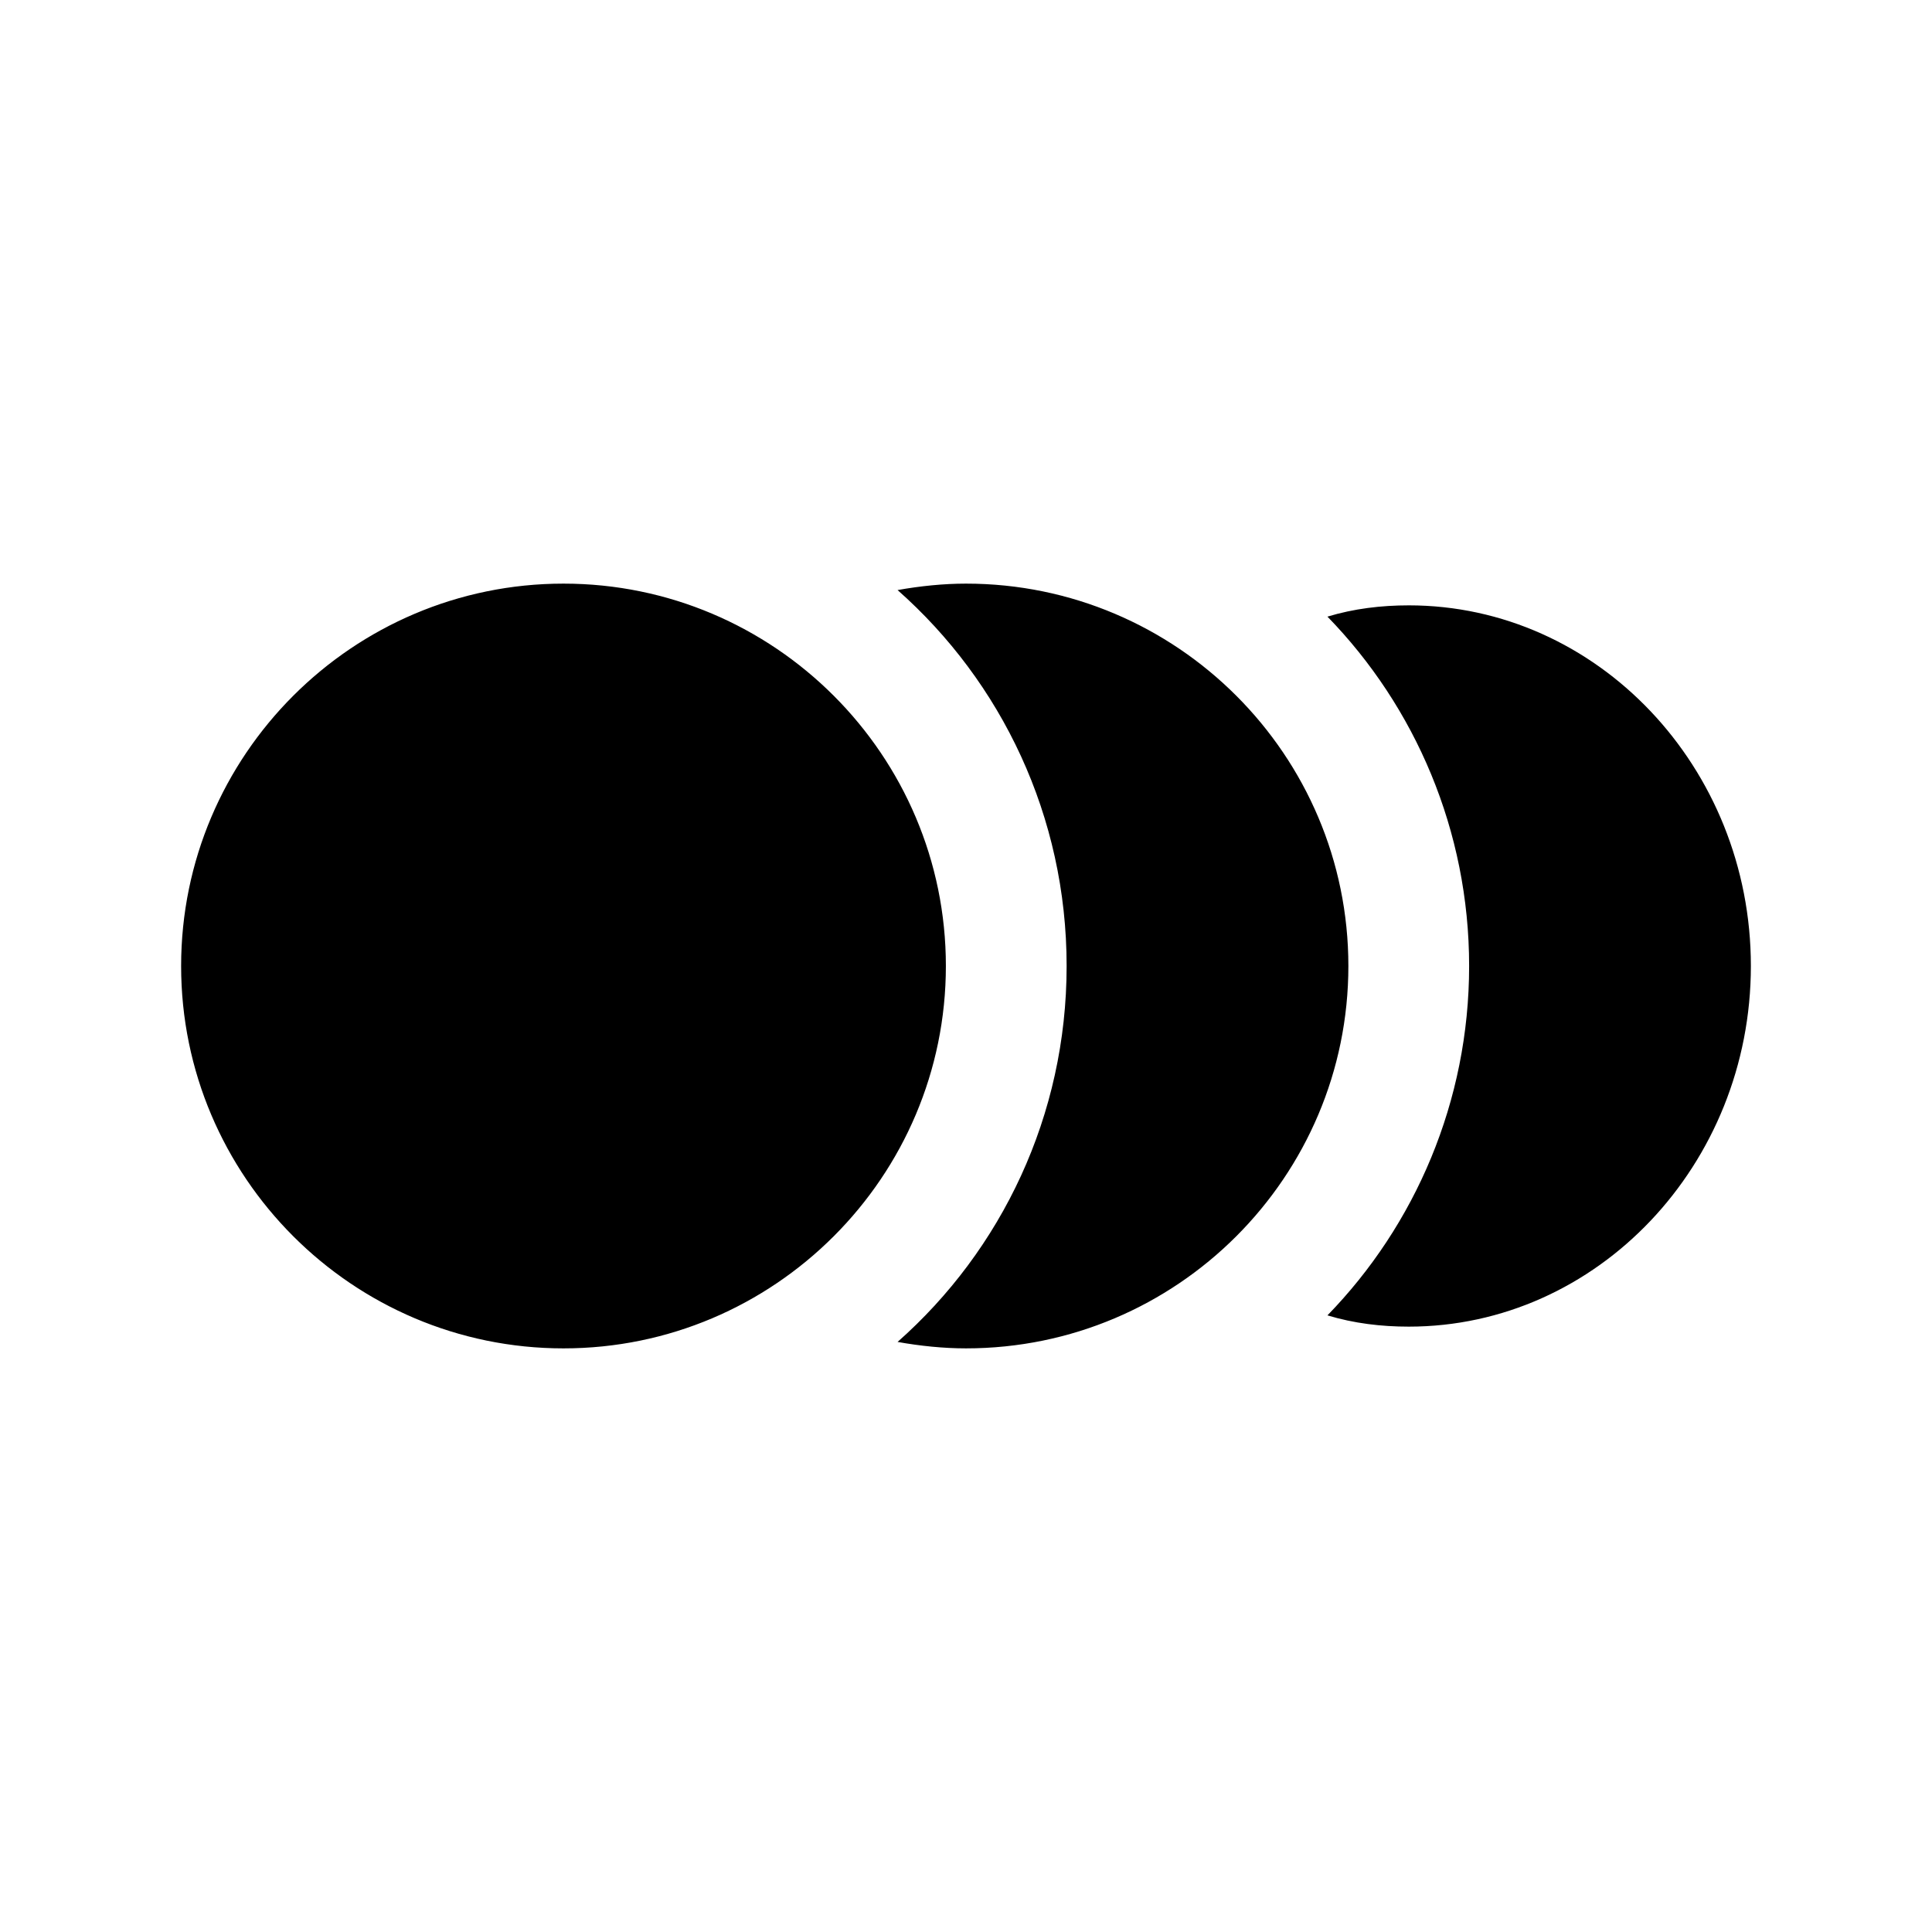 <svg xmlns="http://www.w3.org/2000/svg" viewBox="0 0 24 24"><path d="M11.75 12c0 2.619-2.131 4.75-4.75 4.75S2.25 14.619 2.25 12 4.381 7.25 7 7.25s4.75 2.131 4.75 4.75zM12 7.25c-.28 0-.57.03-.85.08 1.29 1.14 2.1 2.81 2.1 4.67s-.81 3.53-2.1 4.67c.28.05.57.08.85.08 2.62 0 4.75-2.13 4.75-4.75S14.62 7.25 12 7.25zm5.5.27c-.34 0-.68.04-1.01.14 1.09 1.12 1.76 2.66 1.76 4.34s-.67 3.22-1.76 4.34c.33.1.67.14 1.01.14 2.34 0 4.25-2.01 4.25-4.48s-1.91-4.48-4.25-4.48z"/></svg>